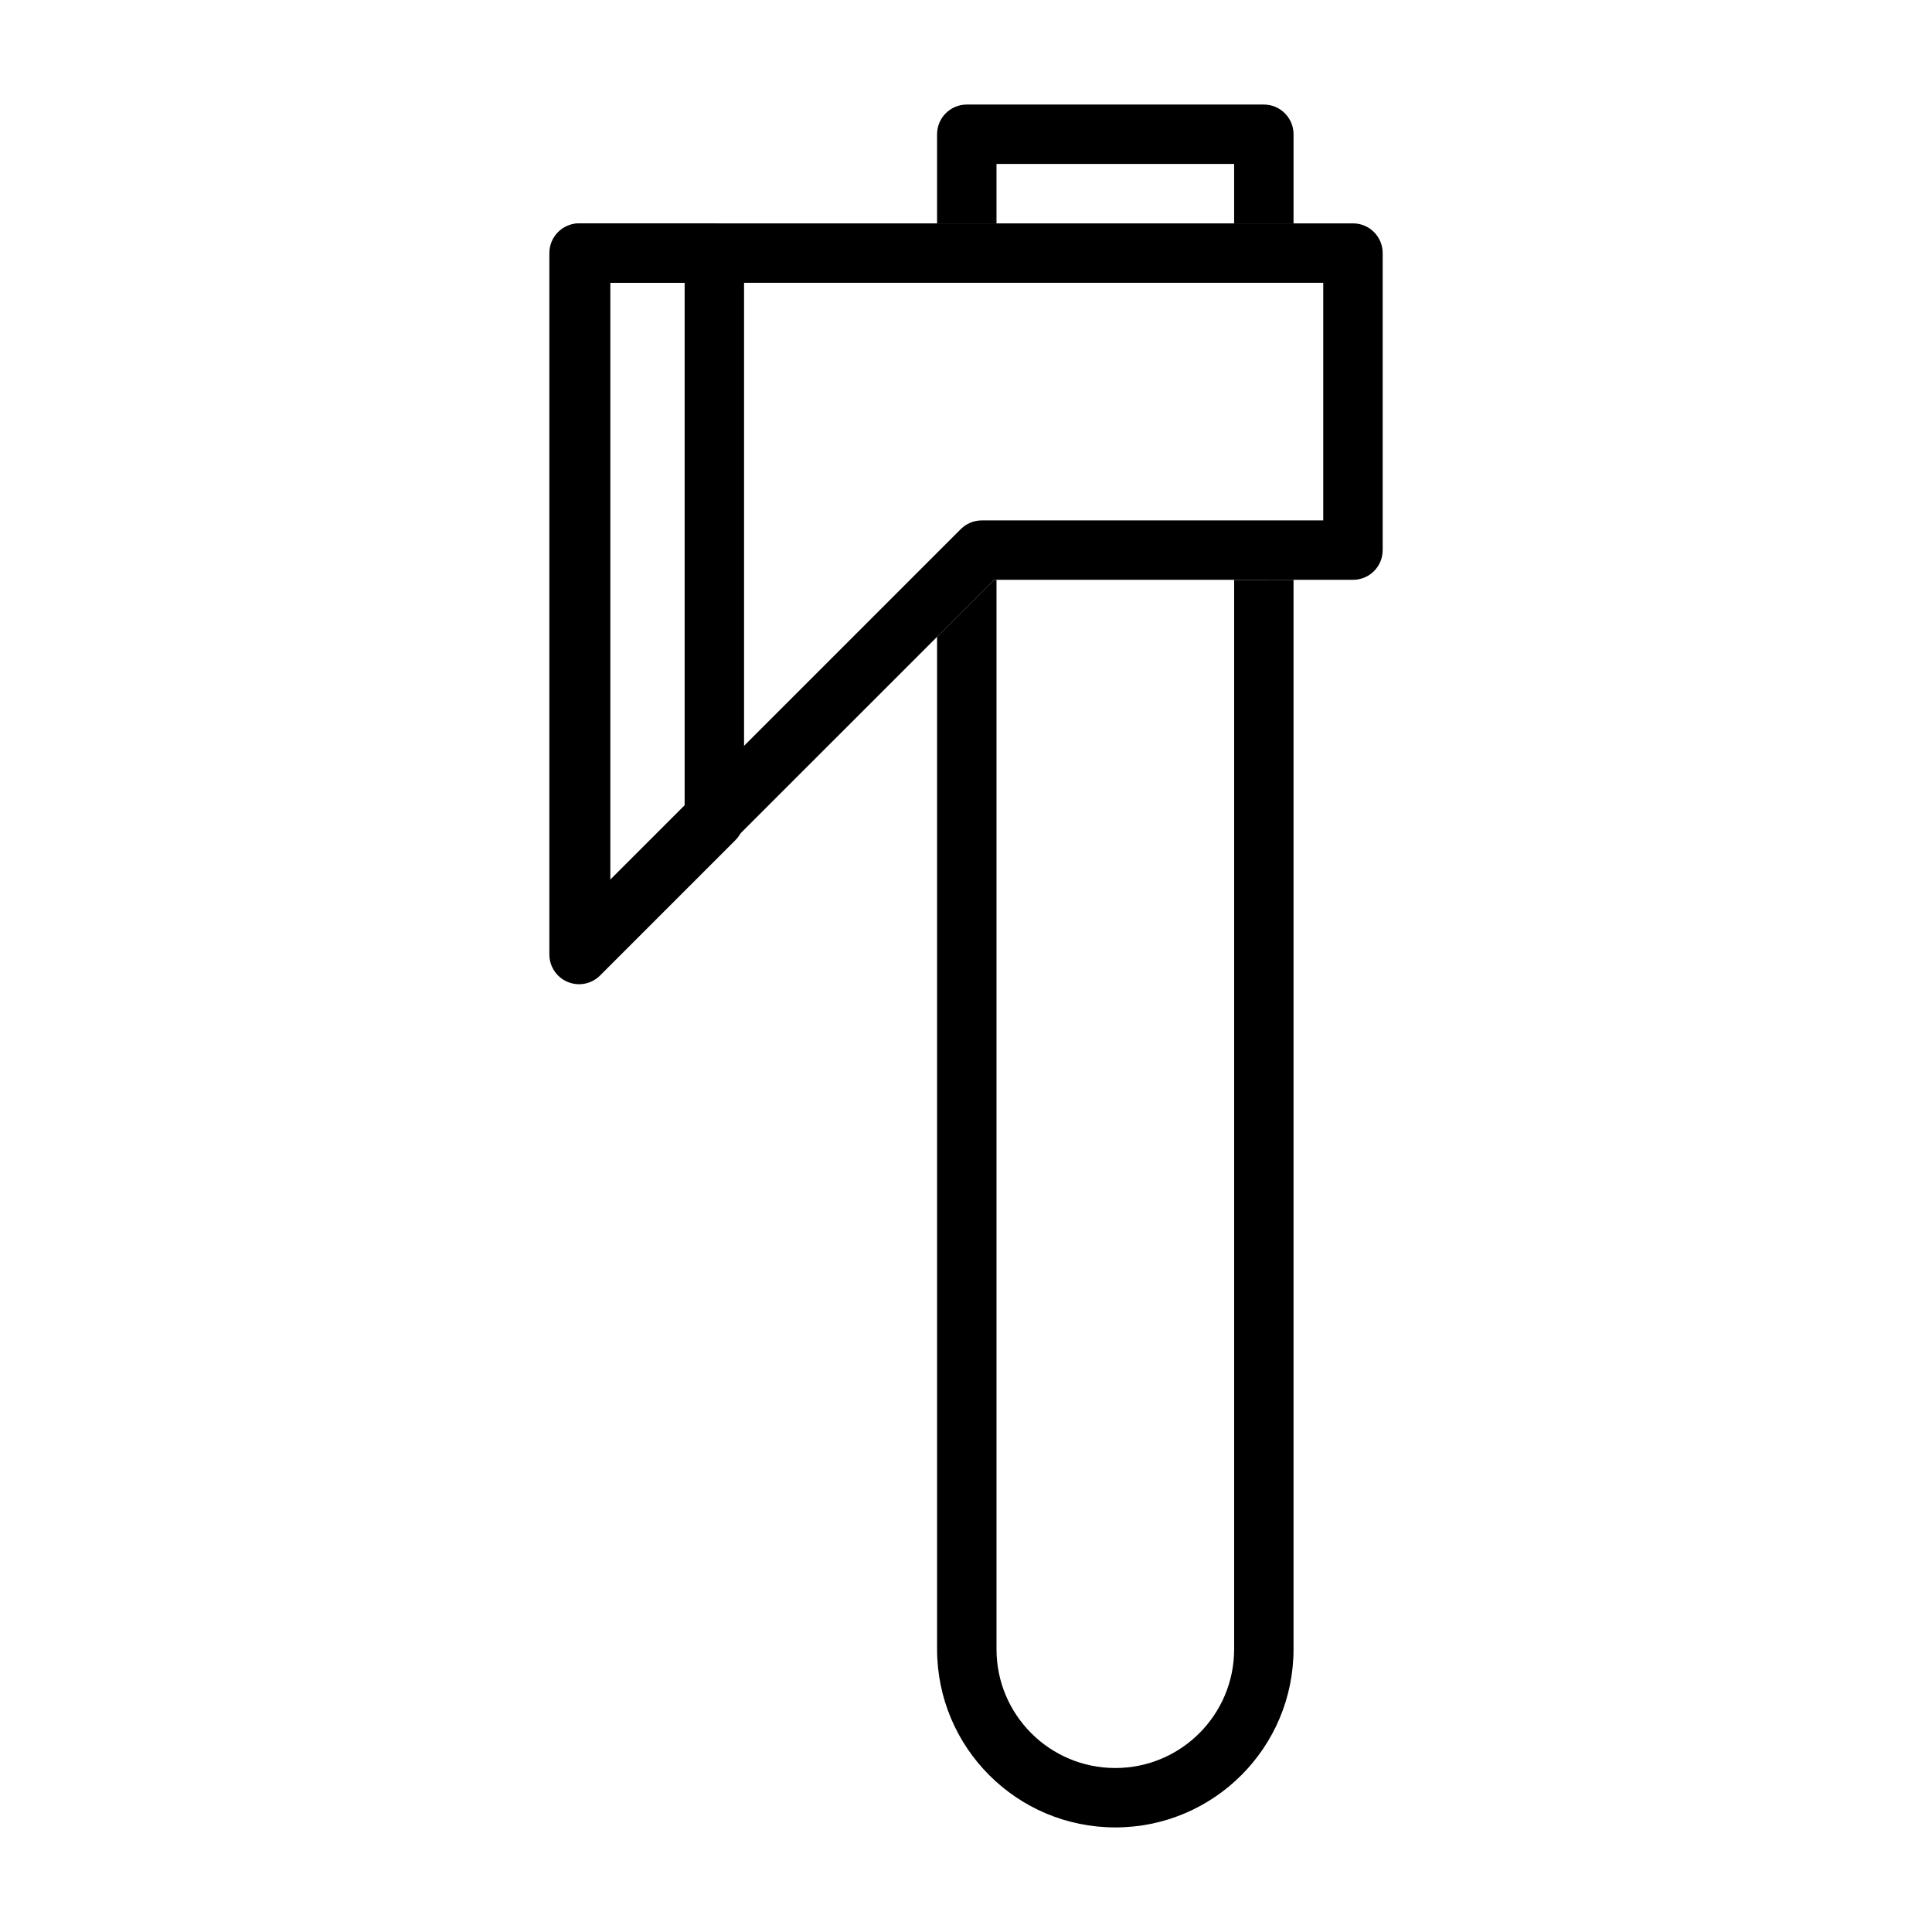 <?xml version="1.0" encoding="UTF-8"?>
<!-- Uploaded to: ICON Repo, www.iconrepo.com, Generator: ICON Repo Mixer Tools -->
<svg fill="#000000" width="800px" height="800px" version="1.1" viewBox="144 144 512 512" xmlns="http://www.w3.org/2000/svg">
 <g fill-rule="evenodd">
  <path d="m407.44 297.66-104.01 104c-2.25 2.25-5.637 2.93-8.578 1.699-2.945-1.211-4.852-4.094-4.852-7.273v-185.02c0-4.348 3.512-7.871 7.871-7.871h204.68c4.344 0 7.871 3.523 7.871 7.871v78.719c0 4.363-3.527 7.875-7.871 7.875zm87.234-15.746v-62.977h-188.93v158.15l92.855-92.855c1.48-1.48 3.481-2.316 5.559-2.316z"/>
  <path d="m333.31 203.19 0.41 0.016 0.395 0.031 0.391 0.047c3.781 0.582 6.676 3.84 6.676 7.777v150.02c0 2.094-0.816 4.094-2.297 5.574l-35.867 35.867c-2.25 2.25-5.633 2.926-8.578 1.699-2.945-1.215-4.852-4.094-4.852-7.273v-185.89c0-4.348 3.512-7.871 7.875-7.871zm-27.977 15.742v159.02l20.105-20.121v-138.89z"/>
  <path d="m486.8 297.66v283.39c0 26.09-21.16 47.234-47.23 47.234v-7.875 7.875c-26.09 0-47.234-21.145-47.234-47.234v-268.29l15.102-15.098h0.645v283.39c0 17.398 14.09 31.488 31.488 31.488v7.871-7.871c17.379 0 31.488-14.09 31.488-31.488v-283.39zm-94.465-94.465v-23.617c0-4.344 3.512-7.871 7.875-7.871h78.719c4.344 0 7.871 3.527 7.871 7.871v23.617h-15.742v-15.746h-62.977v15.746z"/>
 </g>
</svg>